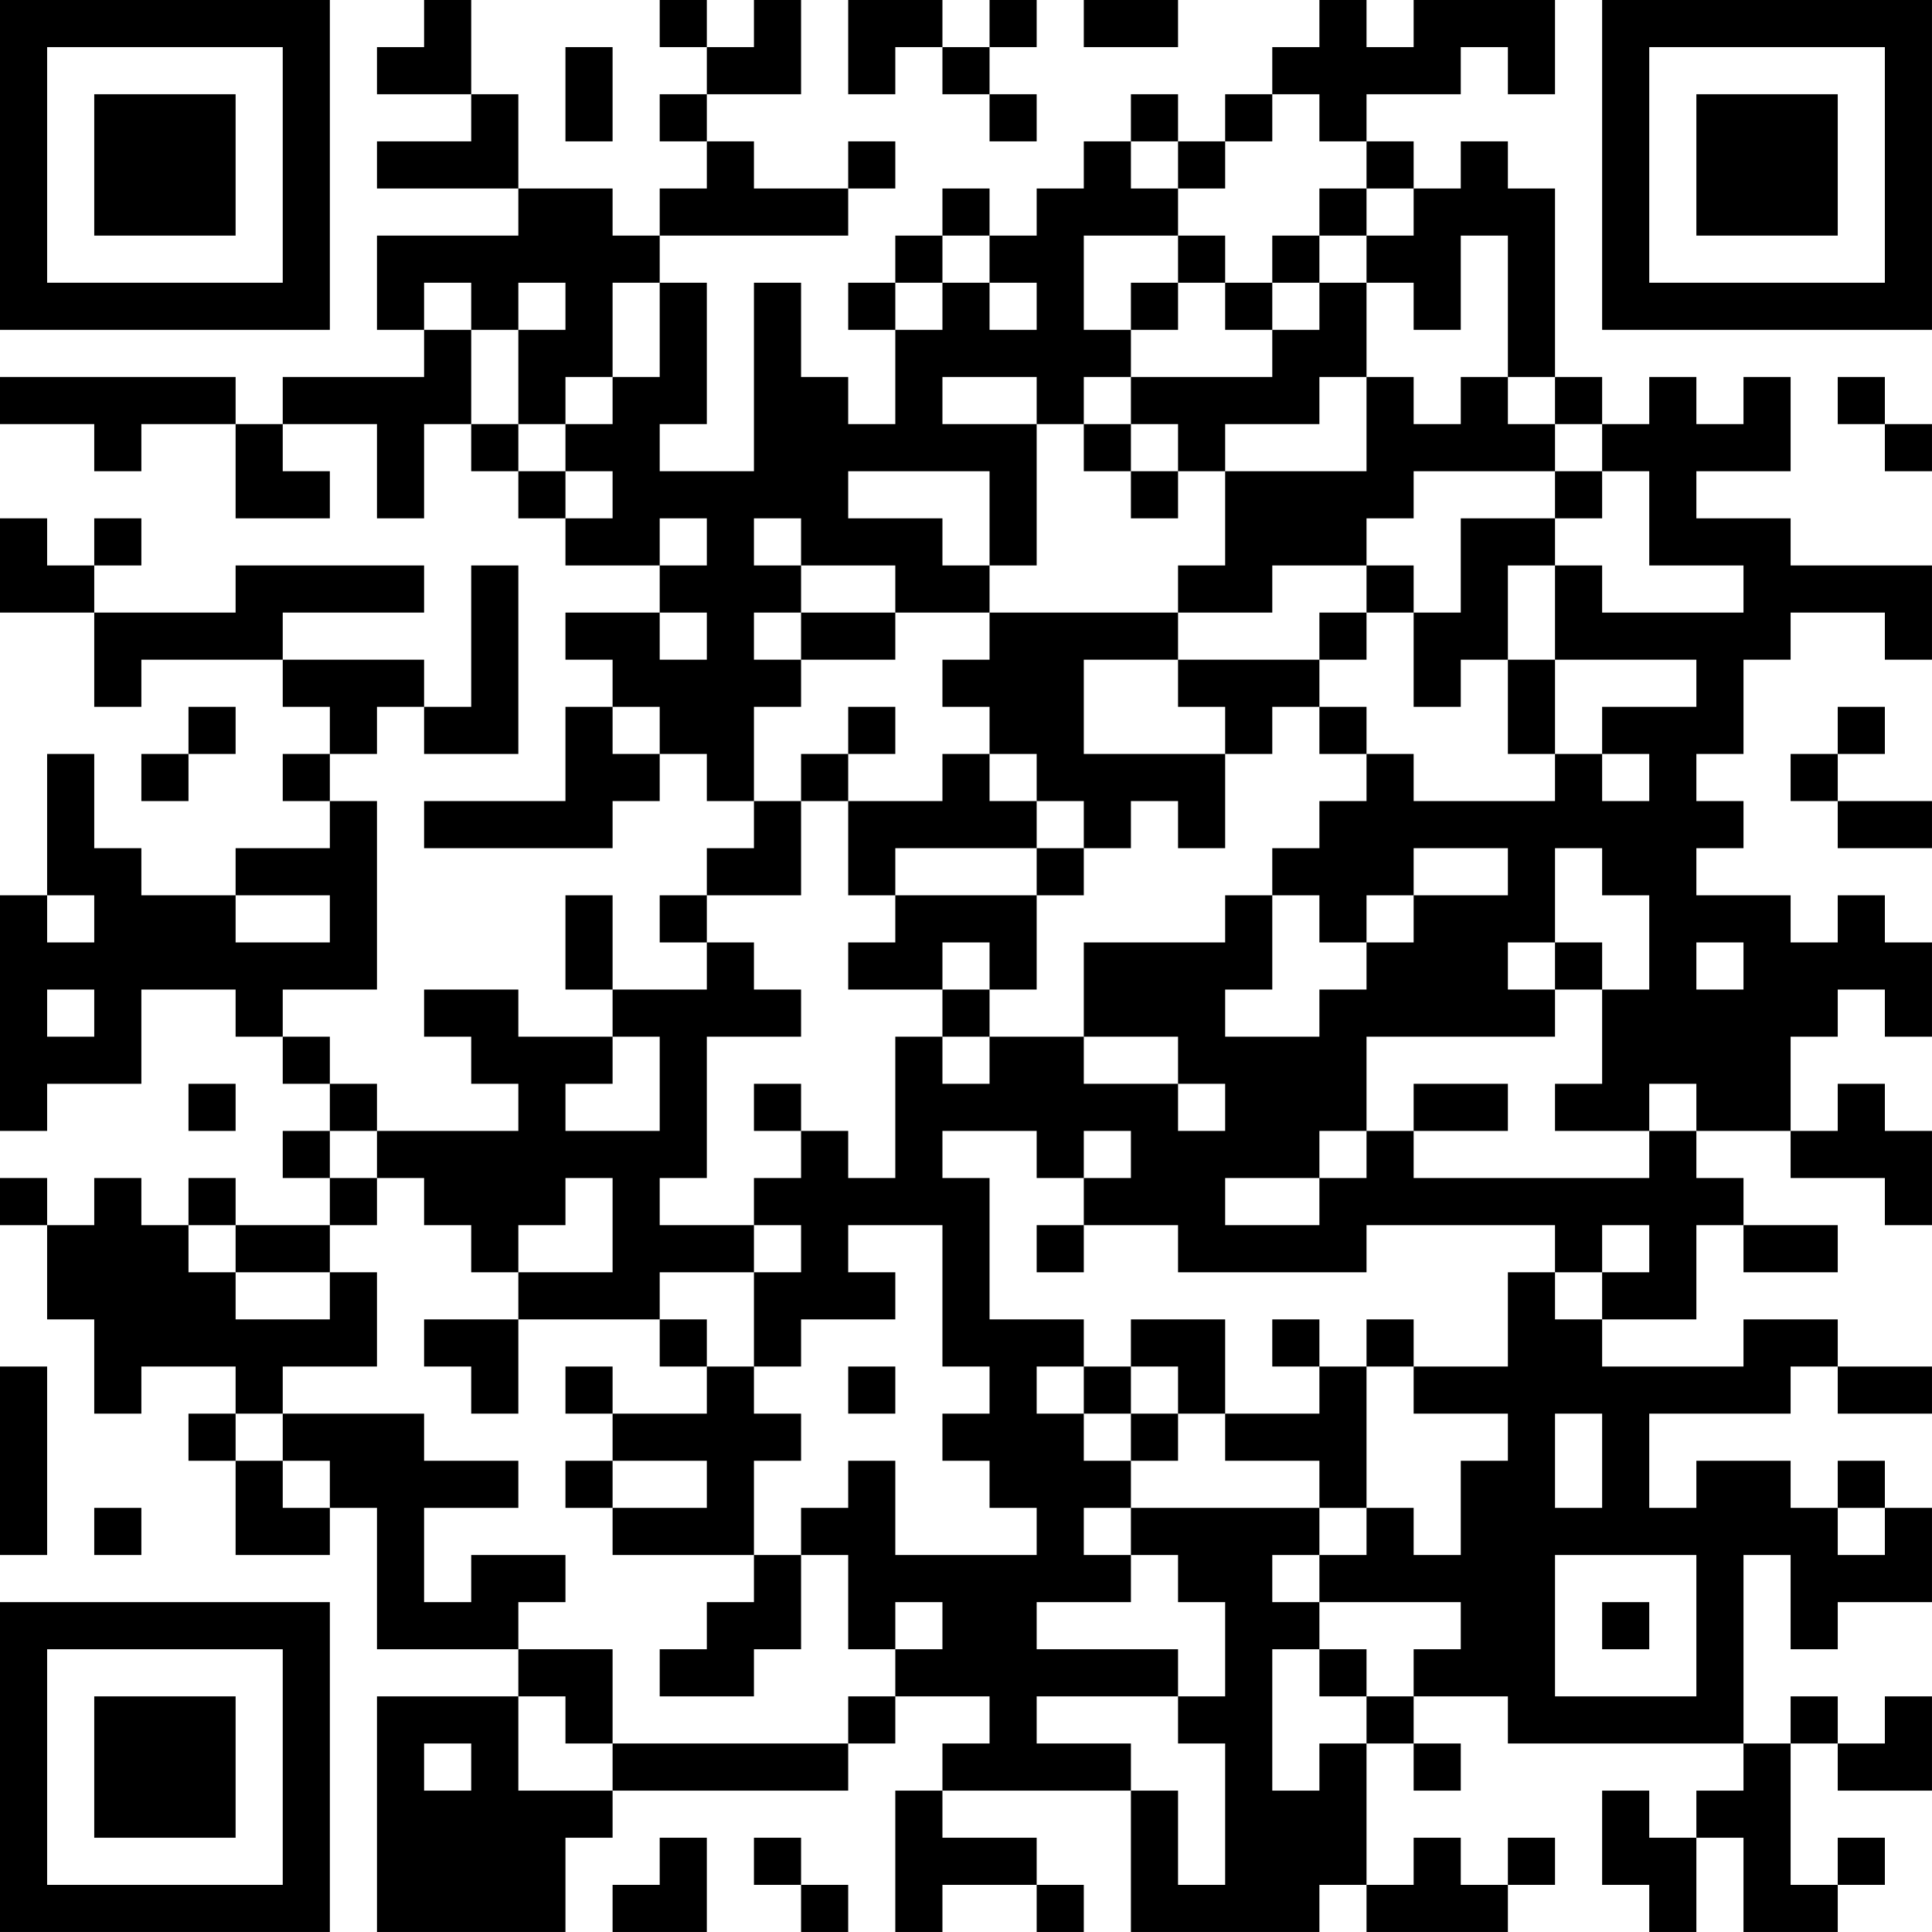 <?xml version="1.0" encoding="UTF-8"?>
<svg xmlns="http://www.w3.org/2000/svg" version="1.1" width="400" height="400" viewBox="0 0 400 400"><rect x="0" y="0" width="400" height="400" fill="#ffffff"/><g transform="scale(9.756)"><g transform="translate(0,0)"><path fill-rule="evenodd" d="M9 0L9 1L8 1L8 2L10 2L10 3L8 3L8 4L11 4L11 5L8 5L8 7L9 7L9 8L6 8L6 9L5 9L5 8L0 8L0 9L2 9L2 10L3 10L3 9L5 9L5 11L7 11L7 10L6 10L6 9L8 9L8 11L9 11L9 9L10 9L10 10L11 10L11 11L12 11L12 12L14 12L14 13L12 13L12 14L13 14L13 15L12 15L12 17L9 17L9 18L13 18L13 17L14 17L14 16L15 16L15 17L16 17L16 18L15 18L15 19L14 19L14 20L15 20L15 21L13 21L13 19L12 19L12 21L13 21L13 22L11 22L11 21L9 21L9 22L10 22L10 23L11 23L11 24L8 24L8 23L7 23L7 22L6 22L6 21L8 21L8 17L7 17L7 16L8 16L8 15L9 15L9 16L11 16L11 12L10 12L10 15L9 15L9 14L6 14L6 13L9 13L9 12L5 12L5 13L2 13L2 12L3 12L3 11L2 11L2 12L1 12L1 11L0 11L0 13L2 13L2 15L3 15L3 14L6 14L6 15L7 15L7 16L6 16L6 17L7 17L7 18L5 18L5 19L3 19L3 18L2 18L2 16L1 16L1 19L0 19L0 24L1 24L1 23L3 23L3 21L5 21L5 22L6 22L6 23L7 23L7 24L6 24L6 25L7 25L7 26L5 26L5 25L4 25L4 26L3 26L3 25L2 25L2 26L1 26L1 25L0 25L0 26L1 26L1 28L2 28L2 30L3 30L3 29L5 29L5 30L4 30L4 31L5 31L5 33L7 33L7 32L8 32L8 35L11 35L11 36L8 36L8 41L12 41L12 39L13 39L13 38L18 38L18 37L19 37L19 36L21 36L21 37L20 37L20 38L19 38L19 41L20 41L20 40L22 40L22 41L23 41L23 40L22 40L22 39L20 39L20 38L24 38L24 41L28 41L28 40L29 40L29 41L32 41L32 40L33 40L33 39L32 39L32 40L31 40L31 39L30 39L30 40L29 40L29 37L30 37L30 38L31 38L31 37L30 37L30 36L32 36L32 37L37 37L37 38L36 38L36 39L35 39L35 38L34 38L34 40L35 40L35 41L36 41L36 39L37 39L37 41L39 41L39 40L40 40L40 39L39 39L39 40L38 40L38 37L39 37L39 38L41 38L41 36L40 36L40 37L39 37L39 36L38 36L38 37L37 37L37 33L38 33L38 35L39 35L39 34L41 34L41 32L40 32L40 31L39 31L39 32L38 32L38 31L36 31L36 32L35 32L35 30L38 30L38 29L39 29L39 30L41 30L41 29L39 29L39 28L37 28L37 29L34 29L34 28L36 28L36 26L37 26L37 27L39 27L39 26L37 26L37 25L36 25L36 24L38 24L38 25L40 25L40 26L41 26L41 24L40 24L40 23L39 23L39 24L38 24L38 22L39 22L39 21L40 21L40 22L41 22L41 20L40 20L40 19L39 19L39 20L38 20L38 19L36 19L36 18L37 18L37 17L36 17L36 16L37 16L37 14L38 14L38 13L40 13L40 14L41 14L41 12L38 12L38 11L36 11L36 10L38 10L38 8L37 8L37 9L36 9L36 8L35 8L35 9L34 9L34 8L33 8L33 4L32 4L32 3L31 3L31 4L30 4L30 3L29 3L29 2L31 2L31 1L32 1L32 2L33 2L33 0L30 0L30 1L29 1L29 0L28 0L28 1L27 1L27 2L26 2L26 3L25 3L25 2L24 2L24 3L23 3L23 4L22 4L22 5L21 5L21 4L20 4L20 5L19 5L19 6L18 6L18 7L19 7L19 9L18 9L18 8L17 8L17 6L16 6L16 10L14 10L14 9L15 9L15 6L14 6L14 5L18 5L18 4L19 4L19 3L18 3L18 4L16 4L16 3L15 3L15 2L17 2L17 0L16 0L16 1L15 1L15 0L14 0L14 1L15 1L15 2L14 2L14 3L15 3L15 4L14 4L14 5L13 5L13 4L11 4L11 2L10 2L10 0ZM18 0L18 2L19 2L19 1L20 1L20 2L21 2L21 3L22 3L22 2L21 2L21 1L22 1L22 0L21 0L21 1L20 1L20 0ZM23 0L23 1L25 1L25 0ZM12 1L12 3L13 3L13 1ZM27 2L27 3L26 3L26 4L25 4L25 3L24 3L24 4L25 4L25 5L23 5L23 7L24 7L24 8L23 8L23 9L22 9L22 8L20 8L20 9L22 9L22 12L21 12L21 10L18 10L18 11L20 11L20 12L21 12L21 13L19 13L19 12L17 12L17 11L16 11L16 12L17 12L17 13L16 13L16 14L17 14L17 15L16 15L16 17L17 17L17 19L15 19L15 20L16 20L16 21L17 21L17 22L15 22L15 25L14 25L14 26L16 26L16 27L14 27L14 28L11 28L11 27L13 27L13 25L12 25L12 26L11 26L11 27L10 27L10 26L9 26L9 25L8 25L8 24L7 24L7 25L8 25L8 26L7 26L7 27L5 27L5 26L4 26L4 27L5 27L5 28L7 28L7 27L8 27L8 29L6 29L6 30L5 30L5 31L6 31L6 32L7 32L7 31L6 31L6 30L9 30L9 31L11 31L11 32L9 32L9 34L10 34L10 33L12 33L12 34L11 34L11 35L13 35L13 37L12 37L12 36L11 36L11 38L13 38L13 37L18 37L18 36L19 36L19 35L20 35L20 34L19 34L19 35L18 35L18 33L17 33L17 32L18 32L18 31L19 31L19 33L22 33L22 32L21 32L21 31L20 31L20 30L21 30L21 29L20 29L20 26L18 26L18 27L19 27L19 28L17 28L17 29L16 29L16 27L17 27L17 26L16 26L16 25L17 25L17 24L18 24L18 25L19 25L19 22L20 22L20 23L21 23L21 22L23 22L23 23L25 23L25 24L26 24L26 23L25 23L25 22L23 22L23 20L26 20L26 19L27 19L27 21L26 21L26 22L28 22L28 21L29 21L29 20L30 20L30 19L32 19L32 18L30 18L30 19L29 19L29 20L28 20L28 19L27 19L27 18L28 18L28 17L29 17L29 16L30 16L30 17L33 17L33 16L34 16L34 17L35 17L35 16L34 16L34 15L36 15L36 14L33 14L33 12L34 12L34 13L37 13L37 12L35 12L35 10L34 10L34 9L33 9L33 8L32 8L32 5L31 5L31 7L30 7L30 6L29 6L29 5L30 5L30 4L29 4L29 3L28 3L28 2ZM28 4L28 5L27 5L27 6L26 6L26 5L25 5L25 6L24 6L24 7L25 7L25 6L26 6L26 7L27 7L27 8L24 8L24 9L23 9L23 10L24 10L24 11L25 11L25 10L26 10L26 12L25 12L25 13L21 13L21 14L20 14L20 15L21 15L21 16L20 16L20 17L18 17L18 16L19 16L19 15L18 15L18 16L17 16L17 17L18 17L18 19L19 19L19 20L18 20L18 21L20 21L20 22L21 22L21 21L22 21L22 19L23 19L23 18L24 18L24 17L25 17L25 18L26 18L26 16L27 16L27 15L28 15L28 16L29 16L29 15L28 15L28 14L29 14L29 13L30 13L30 15L31 15L31 14L32 14L32 16L33 16L33 14L32 14L32 12L33 12L33 11L34 11L34 10L33 10L33 9L32 9L32 8L31 8L31 9L30 9L30 8L29 8L29 6L28 6L28 5L29 5L29 4ZM20 5L20 6L19 6L19 7L20 7L20 6L21 6L21 7L22 7L22 6L21 6L21 5ZM9 6L9 7L10 7L10 9L11 9L11 10L12 10L12 11L13 11L13 10L12 10L12 9L13 9L13 8L14 8L14 6L13 6L13 8L12 8L12 9L11 9L11 7L12 7L12 6L11 6L11 7L10 7L10 6ZM27 6L27 7L28 7L28 6ZM28 8L28 9L26 9L26 10L29 10L29 8ZM39 8L39 9L40 9L40 10L41 10L41 9L40 9L40 8ZM24 9L24 10L25 10L25 9ZM30 10L30 11L29 11L29 12L27 12L27 13L25 13L25 14L23 14L23 16L26 16L26 15L25 15L25 14L28 14L28 13L29 13L29 12L30 12L30 13L31 13L31 11L33 11L33 10ZM14 11L14 12L15 12L15 11ZM14 13L14 14L15 14L15 13ZM17 13L17 14L19 14L19 13ZM4 15L4 16L3 16L3 17L4 17L4 16L5 16L5 15ZM13 15L13 16L14 16L14 15ZM39 15L39 16L38 16L38 17L39 17L39 18L41 18L41 17L39 17L39 16L40 16L40 15ZM21 16L21 17L22 17L22 18L19 18L19 19L22 19L22 18L23 18L23 17L22 17L22 16ZM33 18L33 20L32 20L32 21L33 21L33 22L29 22L29 24L28 24L28 25L26 25L26 26L28 26L28 25L29 25L29 24L30 24L30 25L35 25L35 24L36 24L36 23L35 23L35 24L33 24L33 23L34 23L34 21L35 21L35 19L34 19L34 18ZM1 19L1 20L2 20L2 19ZM5 19L5 20L7 20L7 19ZM20 20L20 21L21 21L21 20ZM33 20L33 21L34 21L34 20ZM36 20L36 21L37 21L37 20ZM1 21L1 22L2 22L2 21ZM13 22L13 23L12 23L12 24L14 24L14 22ZM4 23L4 24L5 24L5 23ZM16 23L16 24L17 24L17 23ZM30 23L30 24L32 24L32 23ZM20 24L20 25L21 25L21 28L23 28L23 29L22 29L22 30L23 30L23 31L24 31L24 32L23 32L23 33L24 33L24 34L22 34L22 35L25 35L25 36L22 36L22 37L24 37L24 38L25 38L25 40L26 40L26 37L25 37L25 36L26 36L26 34L25 34L25 33L24 33L24 32L28 32L28 33L27 33L27 34L28 34L28 35L27 35L27 38L28 38L28 37L29 37L29 36L30 36L30 35L31 35L31 34L28 34L28 33L29 33L29 32L30 32L30 33L31 33L31 31L32 31L32 30L30 30L30 29L32 29L32 27L33 27L33 28L34 28L34 27L35 27L35 26L34 26L34 27L33 27L33 26L29 26L29 27L25 27L25 26L23 26L23 25L24 25L24 24L23 24L23 25L22 25L22 24ZM22 26L22 27L23 27L23 26ZM9 28L9 29L10 29L10 30L11 30L11 28ZM14 28L14 29L15 29L15 30L13 30L13 29L12 29L12 30L13 30L13 31L12 31L12 32L13 32L13 33L16 33L16 34L15 34L15 35L14 35L14 36L16 36L16 35L17 35L17 33L16 33L16 31L17 31L17 30L16 30L16 29L15 29L15 28ZM24 28L24 29L23 29L23 30L24 30L24 31L25 31L25 30L26 30L26 31L28 31L28 32L29 32L29 29L30 29L30 28L29 28L29 29L28 29L28 28L27 28L27 29L28 29L28 30L26 30L26 28ZM0 29L0 33L1 33L1 29ZM18 29L18 30L19 30L19 29ZM24 29L24 30L25 30L25 29ZM33 30L33 32L34 32L34 30ZM13 31L13 32L15 32L15 31ZM2 32L2 33L3 33L3 32ZM39 32L39 33L40 33L40 32ZM33 33L33 36L36 36L36 33ZM34 34L34 35L35 35L35 34ZM28 35L28 36L29 36L29 35ZM9 37L9 38L10 38L10 37ZM14 39L14 40L13 40L13 41L15 41L15 39ZM16 39L16 40L17 40L17 41L18 41L18 40L17 40L17 39ZM0 0L0 7L7 7L7 0ZM1 1L1 6L6 6L6 1ZM2 2L2 5L5 5L5 2ZM34 0L34 7L41 7L41 0ZM35 1L35 6L40 6L40 1ZM36 2L36 5L39 5L39 2ZM0 34L0 41L7 41L7 34ZM1 35L1 40L6 40L6 35ZM2 36L2 39L5 39L5 36Z" fill="#000000"/></g></g></svg>
